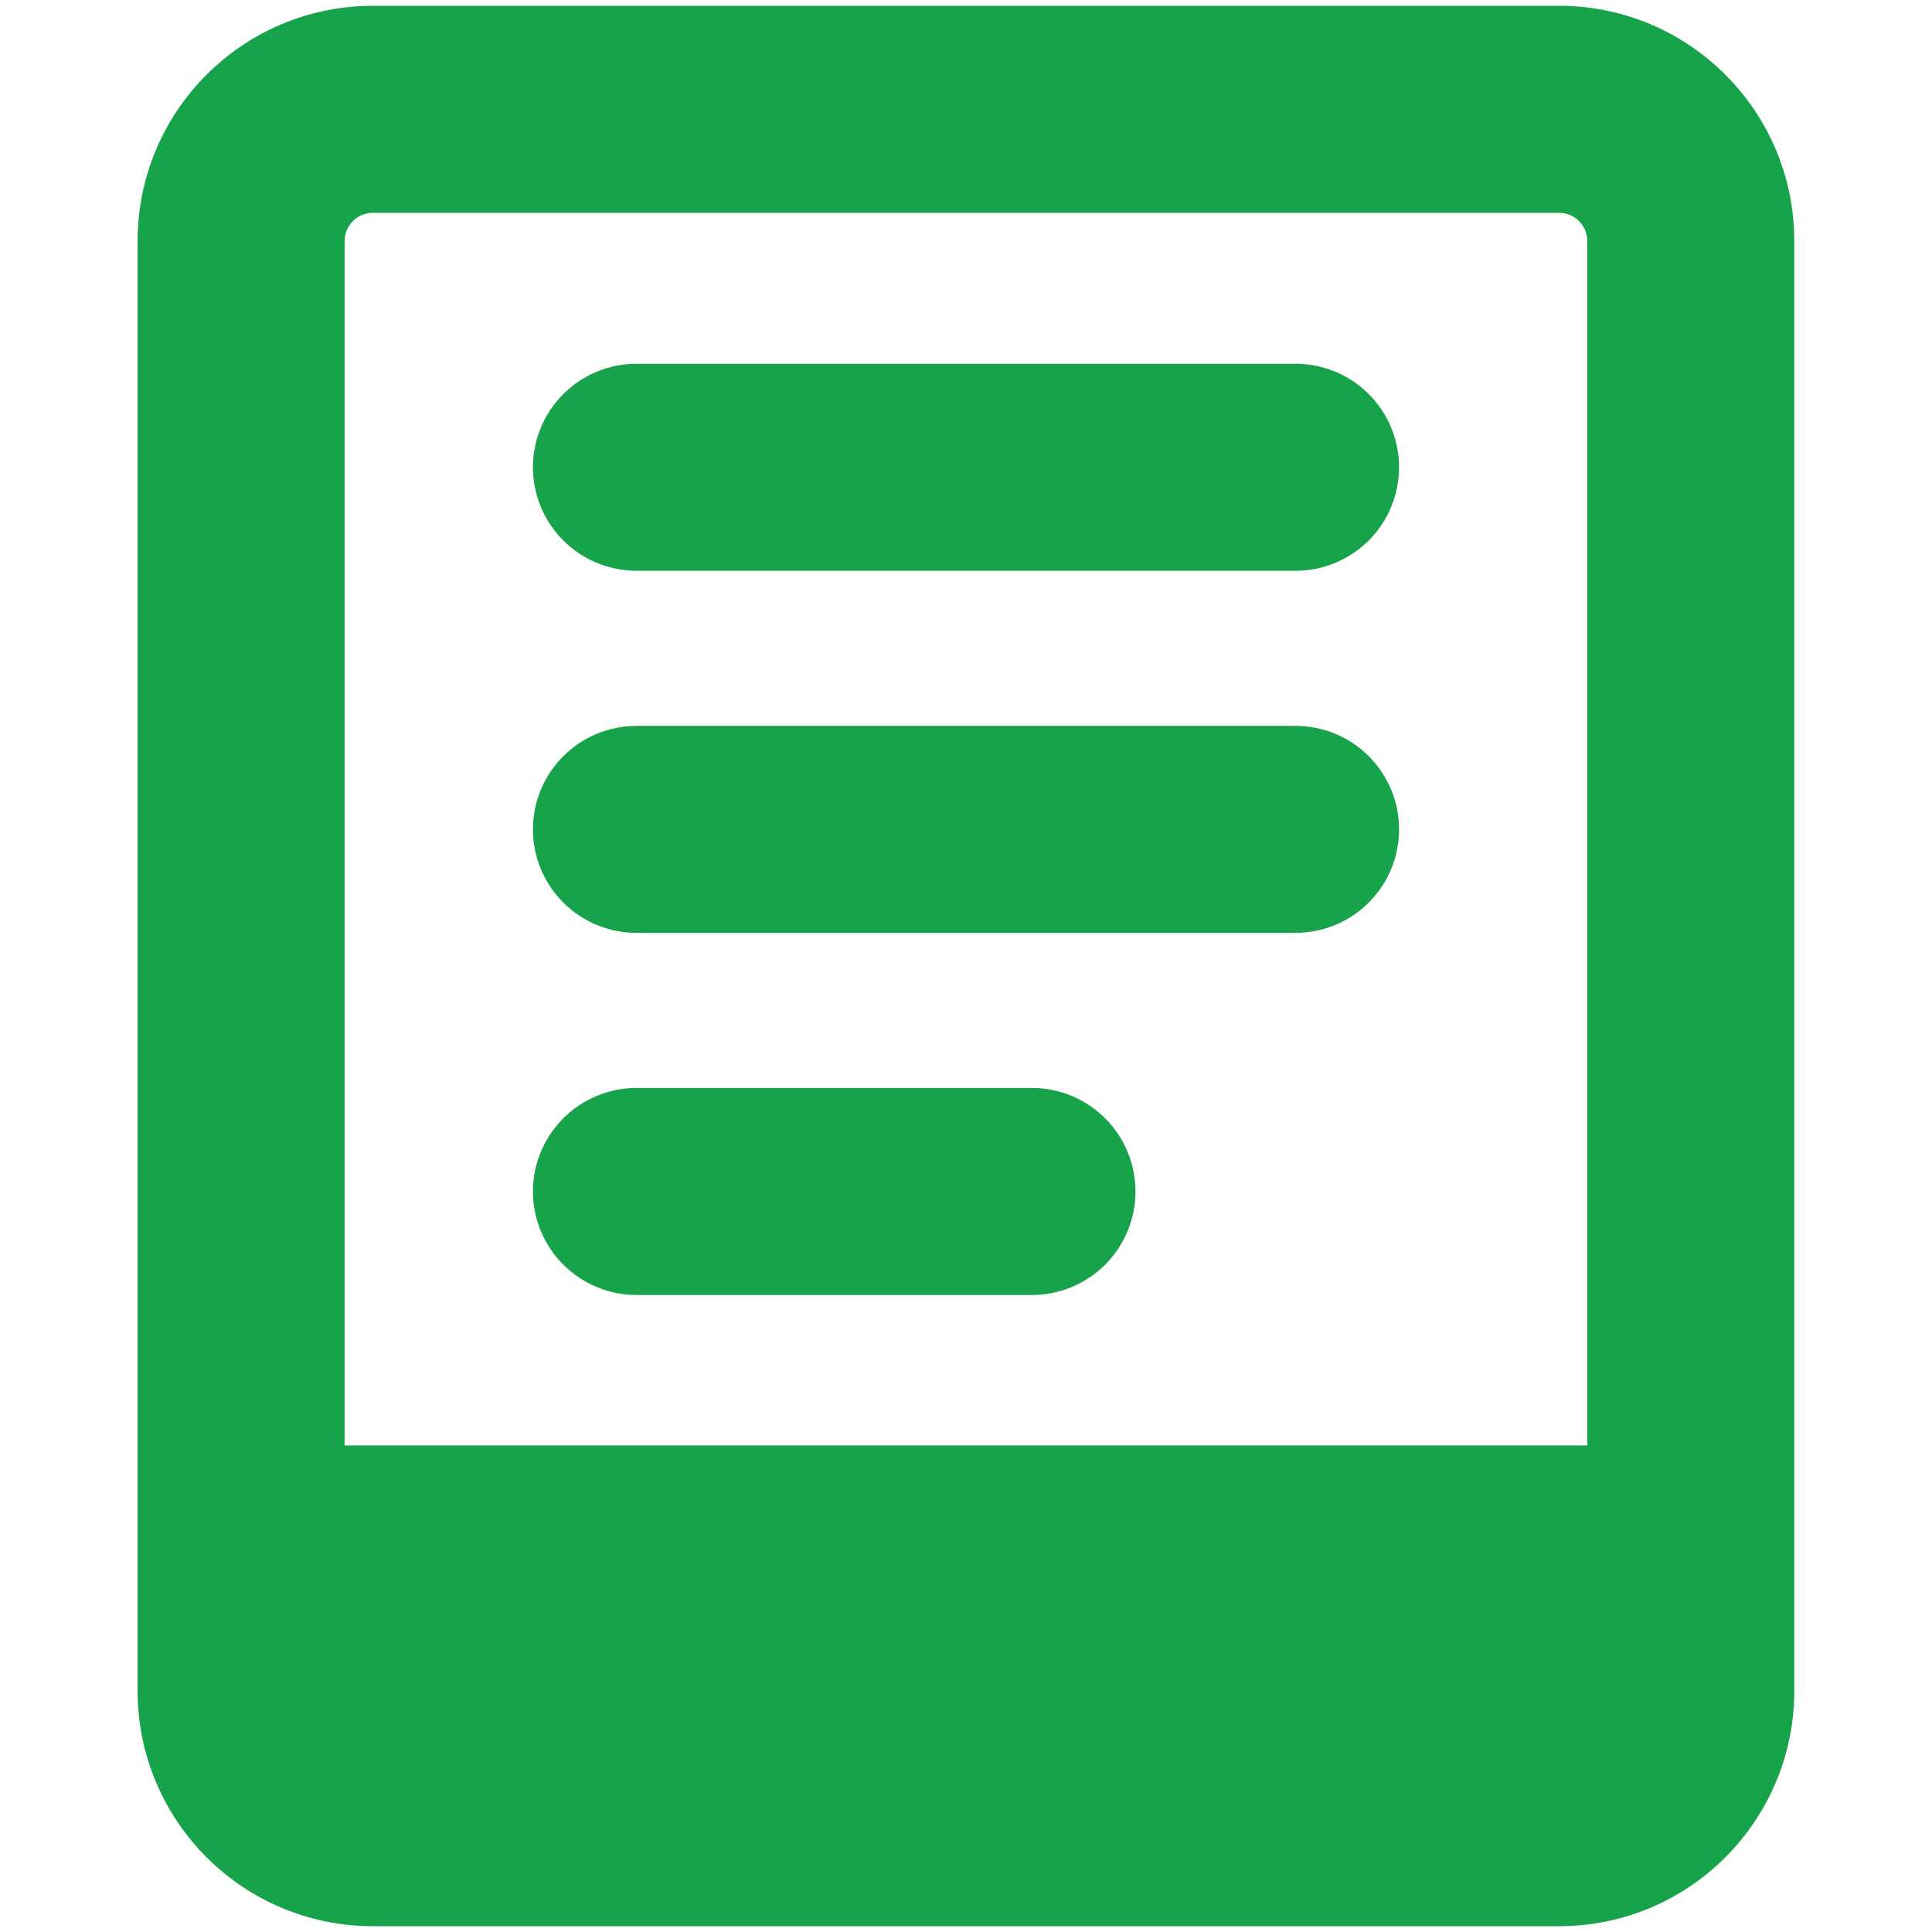 <svg width="32" height="32" viewBox="0 0 32 32" fill="none" xmlns="http://www.w3.org/2000/svg">
<path fill-rule="evenodd" clip-rule="evenodd" d="M5.707 3.993C5.707 3.735 5.918 3.525 6.176 3.525H25.824C26.082 3.525 26.29 3.735 26.29 3.993V23.941H5.707V3.993ZM6.176 0.096C4.025 0.096 2.279 1.842 2.279 3.993V28.005C2.279 30.158 4.025 31.904 6.176 31.904H25.824C27.975 31.904 29.719 30.158 29.719 28.005V3.993C29.719 1.842 27.975 0.096 25.822 0.096H6.176ZM10.542 6.025C10.317 6.025 10.094 6.069 9.886 6.156C9.678 6.242 9.489 6.368 9.33 6.527C9.17 6.686 9.044 6.875 8.958 7.083C8.872 7.291 8.827 7.514 8.827 7.739C8.827 7.965 8.872 8.187 8.958 8.395C9.044 8.603 9.17 8.792 9.33 8.952C9.489 9.111 9.678 9.237 9.886 9.323C10.094 9.409 10.317 9.454 10.542 9.454H21.458C21.913 9.454 22.349 9.273 22.671 8.952C22.992 8.63 23.173 8.194 23.173 7.739C23.173 7.285 22.992 6.849 22.671 6.527C22.349 6.206 21.913 6.025 21.458 6.025H10.542ZM8.827 13.737C8.827 13.282 9.008 12.846 9.33 12.525C9.651 12.203 10.087 12.023 10.542 12.023H21.458C21.913 12.023 22.349 12.203 22.671 12.525C22.992 12.846 23.173 13.282 23.173 13.737C23.173 14.192 22.992 14.628 22.671 14.949C22.349 15.271 21.913 15.451 21.458 15.451H10.542C10.087 15.451 9.651 15.271 9.33 14.949C9.008 14.628 8.827 14.192 8.827 13.737ZM10.542 18.02C10.087 18.02 9.651 18.201 9.33 18.523C9.008 18.844 8.827 19.28 8.827 19.735C8.827 20.189 9.008 20.625 9.33 20.947C9.651 21.268 10.087 21.449 10.542 21.449H17.093C17.547 21.449 17.983 21.268 18.305 20.947C18.626 20.625 18.807 20.189 18.807 19.735C18.807 19.28 18.626 18.844 18.305 18.523C17.983 18.201 17.547 18.02 17.093 18.02H10.542Z" fill="#16A34A"/>
</svg>
